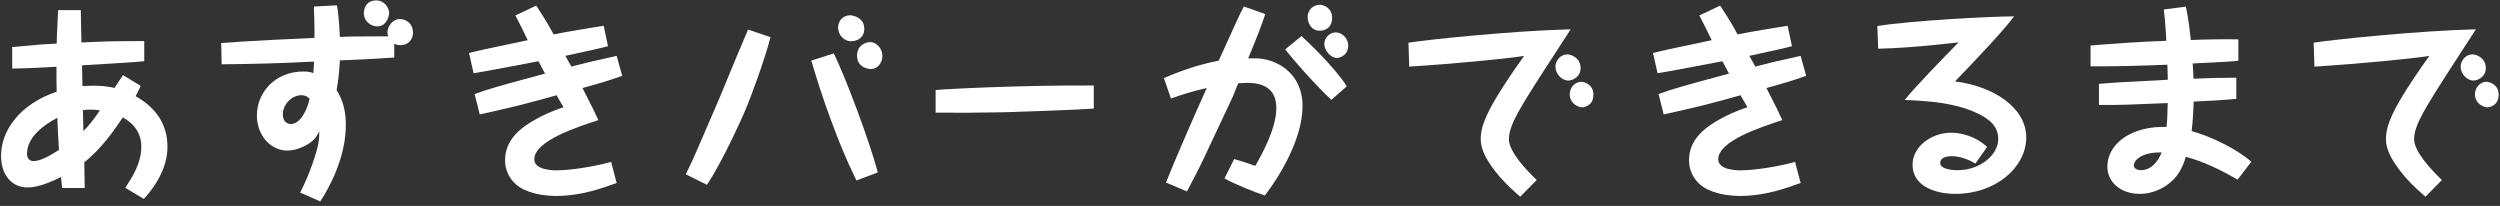 <?xml version="1.0" encoding="UTF-8"?><svg id="nav" xmlns="http://www.w3.org/2000/svg" width="522" height="43" viewBox="0 0 522 43"><rect x="0" y="0" width="522" height="43" fill="#333333" stroke="none"/><defs><style>.cls-1{fill:none;}.cls-1,.cls-2{stroke-width:0px;}.cls-2{fill:#fff;}</style></defs><path class="cls-2" d="M12.99,39.27c-.13-.99-.13-1.16-.26-2.32-1.07.56-4.38,2.19-6.96,2.19-3.44,0-5.55-2.79-5.55-6.58,0-5.29,3.87-10.79,11.61-13.42-.04-1.38-.04-3.74-.04-5.2-4.69.26-7.1.34-9.24.39v-4.51c5.46-.52,6.92-.6,9.29-.73,0-1.12.26-5.98.3-6.97h4.73c.04,1.08.09,5.76.13,6.75,5.76-.26,6.11-.26,13.12-.3v4.21c-2.84.26-3.18.26-12.99.86l.09,4.34c.47,0,1.29-.09,2.32-.09,2.28,0,3.83.34,4.38.47.56-.9,1.51-2.32,1.76-2.67l3.7,2.24c-.43.95-.64,1.38-1.07,2.15,4.26,2.41,6.66,5.85,6.66,10.62,0,5.03-3.44,9.25-4.94,10.84l-3.87-2.32c1.46-2.24,3.35-5.12,3.35-8.56,0-3.91-2.84-5.55-3.87-6.15-1.51,2.32-4.47,6.58-8.04,9.37.04,1.81.04,3.57.09,5.38h-4.69ZM11.96,24.6c-2.97,1.55-6.32,4.08-6.32,7.53,0,1.46,1.16,1.5,1.38,1.5,1.59,0,3.61-1.29,5.29-2.32-.13-1.72-.26-4.86-.34-6.71ZM20.86,23.06c-.39-.09-.95-.17-1.98-.17-.73,0-1.25.04-1.55.09,0,1.12,0,1.25.04,2.28,0,.69.04,1.42.04,2.11,1.29-1.25,2.24-2.58,3.44-4.3Z"/><path class="cls-2" d="M70.37,1.13c.17,1.03.43,3.01.6,6.58,2.32-.09,2.58-.09,3.18-.09.99,0,5.85-.04,6.92-.04-.04-.17-.17-.43-.17-.82,0-1.25,1.08-2.79,2.62-2.79.78,0,2.71.56,2.71,2.88,0,1.42-1.03,2.58-2.58,2.58-.73,0-1.07-.17-1.33-.34v2.92c-5.76.39-7.53.43-11.35.6-.21,3.48-.43,4.73-.69,6.19,1.38,2.19,1.93,4.47,1.93,7.35,0,7.01-3.74,13.46-5.33,15.91l-4.21-1.85c2.02-3.83,3.53-8.64,3.83-10.36.04-.21.17-1.16.17-2.45-.26.52-.56,1.16-1.16,1.76-.99,1.03-3.31,2.28-5.55,2.28-3.4,0-6.32-3.14-6.32-7.31,0-4.82,3.79-9.2,9.72-9.2,1.16,0,1.63.17,2.06.34.09-.82.13-2.24.17-2.41-6.45.34-12.86.52-19.31.56l-.09-4.43c4.43-.39,17.89-1.03,19.48-1.08v-1.25c0-1.93-.09-3.7-.13-5.29l4.82-.26ZM62.93,19.88c-2.11,0-3.87,2.02-3.87,3.96,0,2.06,1.55,2.06,1.68,2.06,1.85,0,3.35-2.71,3.91-5.29-.26-.26-.77-.73-1.72-.73ZM81.25,2.76c0,.39-.39,2.75-2.49,2.75-1.25,0-2.79-.99-2.79-2.8,0-.56.26-2.62,2.58-2.62,1.8,0,2.71,1.63,2.71,2.67Z"/><path class="cls-2" d="M97.94,11.06c2.23-.56,3.27-.77,12.25-2.67-.82-1.72-1.68-3.48-2.58-5.16l4.34-2.06c1.89,2.84,2.71,4.3,3.65,6.02,2.84-.6,7.27-1.29,10.45-1.81l.9,4.26c-1.59.43-2.32.6-8.9,2.02.17.34,1.07,1.93,1.25,2.24,2.79-.73,3.48-.9,9.46-2.24l1.16,4.17c-3.01,1.08-4.99,1.63-8.3,2.54,2.24,4.34,2.67,5.29,3.31,6.71-4.47,1.46-13.37,4.34-13.37,8.17,0,2.24,3.79,2.32,4.73,2.32,1.33,0,5.85-.3,11.31-1.76l1.16,4.39c-2.92,1.08-7.48,2.71-12.51,2.71-2.19,0-5.33-.3-7.78-1.85-1.46-.95-3.01-2.84-3.01-5.63,0-4.3,3.31-6.84,6.62-8.64,1.16-.65,3.1-1.59,5.59-2.41-.13-.17-.99-1.68-1.46-2.49-6.75,1.89-9.54,2.58-16.04,4l-1.07-4.26c2.67-.99,6.28-1.98,9.46-2.84,1.68-.47,3.79-1.03,5.25-1.42-.64-1.2-.73-1.33-1.38-2.58-2.97.56-3.27.6-5.93,1.12-4.09.77-5.25.99-7.61,1.38l-.95-4.21Z"/><path class="cls-2" d="M160.89,7.75c-1.38,5.25-4.13,12.51-5.07,14.79-.43,1.08-4.86,11.09-8.21,16.04l-4.43-2.19c1.08-2.06,2.75-5.93,4.04-8.94,3.05-7.01,3.35-7.74,6.06-14.36,1.46-3.53,2.24-5.29,2.92-6.92l4.69,1.59ZM174.09,11.15c2.45,4.94,7.53,18.49,9.2,24.85l-4.47,1.68c-2.06-4.17-3.83-8.51-5.42-12.9-1.5-4-2.79-8.04-4-12.13l4.69-1.5ZM179.99,4.44c.43.56.47,1.2.47,1.59,0,1.93-1.59,2.58-2.71,2.58-1.68,0-2.75-1.46-2.75-2.84,0-1.5,1.07-2.58,2.54-2.58.17,0,1.72.17,2.45,1.25ZM184.24,11.66c0,1.5-1.03,2.75-2.37,2.75-1.03,0-2.92-.6-2.92-2.79s1.85-2.84,2.75-2.84c1.08,0,2.54,1.12,2.54,2.88Z"/><path class="cls-2" d="M228.39,22.67c-3.31.26-15.78.69-18.88.77-4.73.09-9.42.13-14.15.09v-4.73c2.02-.21,17.54-1.03,33.02-.95v4.82Z"/><path class="cls-2" d="M262.12,12.18c4.17,0,9.85,2.88,9.85,9.98s-5.12,15.09-7.87,18.66c-2.11-.69-6.32-2.37-8.43-3.57l2.02-4.04c1.76.52,2.02.6,4.43,1.42,1.2-2.15,4.38-7.7,4.38-12.04,0-3.57-2.06-5.29-6.06-5.29-.3,0-1.63.09-1.89.09-.43,1.03-.52,1.2-1.12,2.75-2.75,5.89-3.1,6.58-6.11,12.99-.95,2.06-2.32,4.6-3.48,6.84l-4.38-1.85c1.38-3.57,6.11-14.49,8.51-19.74-2.71.6-4.82,1.25-7.48,2.19l-1.46-4.26c3.7-1.63,7.52-2.88,11.44-3.65,4.08-8.99,4.17-9.25,5.25-11.31l4.47,1.59c-.77,2.36-1.8,4.99-3.57,9.24h1.51ZM271.75,7.53c.77.69,6.79,6.28,9.46,10.49l-3.23,2.84c-3.74-3.57-8-8.43-9.63-10.54l3.4-2.79ZM278.15,3.79c0,1.63-1.07,2.62-2.58,2.62-1.85,0-2.54-1.72-2.54-2.84,0-1.68,1.38-2.58,2.54-2.58.69,0,2.58.56,2.58,2.79ZM281.51,9.43c0,2.24-1.89,2.67-2.37,2.67-1.21,0-2.62-1.46-2.62-2.97,0-1.16,1.07-2.37,2.37-2.37,1.42,0,2.62,1.38,2.62,2.67Z"/><path class="cls-2" d="M294.08,8.91c4.47-.69,21.89-2.49,33.88-2.79-1.2,1.89-6.58,10.1-7.61,11.78-3.83,6.06-5.29,8.73-5.29,11.18,0,2.58,3.53,6.32,5.8,8.51l-3.44,3.48c-1.12-.99-2.62-2.28-4.21-4.08-2.71-3.18-4.04-5.68-4.04-7.91,0-2.06.64-4.6,4.17-10.19.6-.95,2.45-3.83,4.9-7.22-3.05.52-13.76,1.59-23.99,2.24l-.17-4.99ZM330.03,14.2c0,1.89-1.72,2.62-2.58,2.62-1.29,0-2.67-1.33-2.67-2.88,0-1.16.9-2.58,2.54-2.58.73,0,2.71.73,2.71,2.84ZM332.7,19.79c0,2.41-2.11,2.62-2.32,2.62-.82,0-2.62-.77-2.62-2.75,0-1.33,1.08-2.58,2.37-2.58.69,0,2.58.56,2.58,2.71Z"/><path class="cls-2" d="M345.15,11.06c2.23-.56,3.27-.77,12.25-2.67-.82-1.72-1.68-3.48-2.58-5.16l4.34-2.06c1.89,2.84,2.71,4.3,3.65,6.02,2.84-.6,7.27-1.29,10.45-1.81l.9,4.26c-1.59.43-2.32.6-8.9,2.02.17.34,1.07,1.93,1.25,2.24,2.79-.73,3.48-.9,9.46-2.24l1.16,4.17c-3.01,1.08-4.99,1.63-8.3,2.54,2.24,4.34,2.67,5.29,3.31,6.71-4.47,1.46-13.37,4.34-13.37,8.17,0,2.24,3.79,2.32,4.73,2.32,1.33,0,5.85-.3,11.31-1.76l1.16,4.39c-2.92,1.08-7.48,2.71-12.51,2.71-2.19,0-5.33-.3-7.78-1.85-1.46-.95-3.01-2.84-3.01-5.63,0-4.3,3.31-6.84,6.62-8.64,1.16-.65,3.1-1.59,5.59-2.41-.13-.17-.99-1.68-1.46-2.49-6.75,1.89-9.54,2.58-16.04,4l-1.07-4.26c2.67-.99,6.28-1.98,9.46-2.84,1.68-.47,3.79-1.03,5.25-1.42-.64-1.2-.73-1.33-1.38-2.58-2.97.56-3.27.6-5.93,1.12-4.09.77-5.25.99-7.61,1.38l-.95-4.21Z"/><path class="cls-2" d="M391.99,5.43c7.05-1.12,23.18-1.98,28.55-2.02-1.85,2.58-7.87,8.99-12.34,13.59,8,.99,14.88,5.46,14.88,11.7s-6.41,11.78-14.75,11.78c-4.69,0-8.99-1.85-8.99-6.06,0-3.87,4-6.71,8.04-6.71,1.33,0,4.69.34,7.53,2.97l-2.45,3.48c-1.55-.95-3.35-1.55-4.99-1.55-1.29,0-2.36.43-2.36,1.38,0,1.55,3.27,1.55,3.65,1.55,4.69,0,8.47-3.22,8.47-6.49,0-1.68-.64-3.27-3.1-4.73-5.12-3.01-12.34-3.27-16.43-3.44,2.02-2.58,8.08-8.82,11.27-12.04-.77.09-9.85,1.2-16.81,1.33l-.17-4.73Z"/><path class="cls-2" d="M438.28,17.51c3.1-.26,4.17-.34,14.36-.86,0-.47-.09-2.71-.09-3.14-4.04.17-10.79.39-16.04.34v-4.34c4.39-.39,10.75-.82,15.82-.99-.21-3.83-.39-5.33-.52-6.54l4.6-.6c.26,1.25.6,2.84,1.03,6.97,4.56-.17,7.31-.17,9.93-.13v4.47c-1.68.17-2.45.21-9.54.56.09,1.08.13,1.89.17,3.18,2.97-.13,5.98-.21,8.94-.21v4.43c-2.84.26-6.06.43-8.9.56-.04,1.16-.13,3.96-.43,6.15,4.26,1.2,9.54,3.83,12.47,6.41l-2.88,3.74c-3.4-1.98-6.96-3.74-10.79-4.77-.64,1.98-1.42,4.21-4.26,6.11-1.85,1.2-3.79,1.63-5.38,1.63-4.09,0-6.75-2.58-6.75-5.63,0-5.16,5.5-8.6,12.34-8.34.13-.99.21-2.19.26-4.99-8.3.34-9.68.43-14.36.39v-4.39ZM445.54,34.5c0,.56.52,1.03,1.51,1.03,2.75,0,4.04-3.01,4.3-3.7-4.3-.09-5.8,1.72-5.8,2.67Z"/><path class="cls-2" d="M483.09,8.91c4.47-.69,21.89-2.49,33.88-2.79-1.2,1.89-6.58,10.1-7.61,11.78-3.83,6.06-5.29,8.73-5.29,11.18,0,2.58,3.53,6.32,5.8,8.51l-3.44,3.48c-1.12-.99-2.62-2.28-4.21-4.08-2.71-3.18-4.04-5.68-4.04-7.91,0-2.06.64-4.6,4.17-10.19.6-.95,2.45-3.83,4.9-7.22-3.05.52-13.76,1.59-23.99,2.24l-.17-4.99ZM519.04,14.2c0,1.89-1.72,2.62-2.58,2.62-1.29,0-2.67-1.33-2.67-2.88,0-1.16.9-2.58,2.54-2.58.73,0,2.71.73,2.71,2.84ZM521.71,19.79c0,2.41-2.11,2.62-2.32,2.62-.82,0-2.62-.77-2.62-2.75,0-1.33,1.07-2.58,2.37-2.58.69,0,2.58.56,2.58,2.71Z"/><rect id="_スライス_" class="cls-1" width="522" height="43"/></svg>